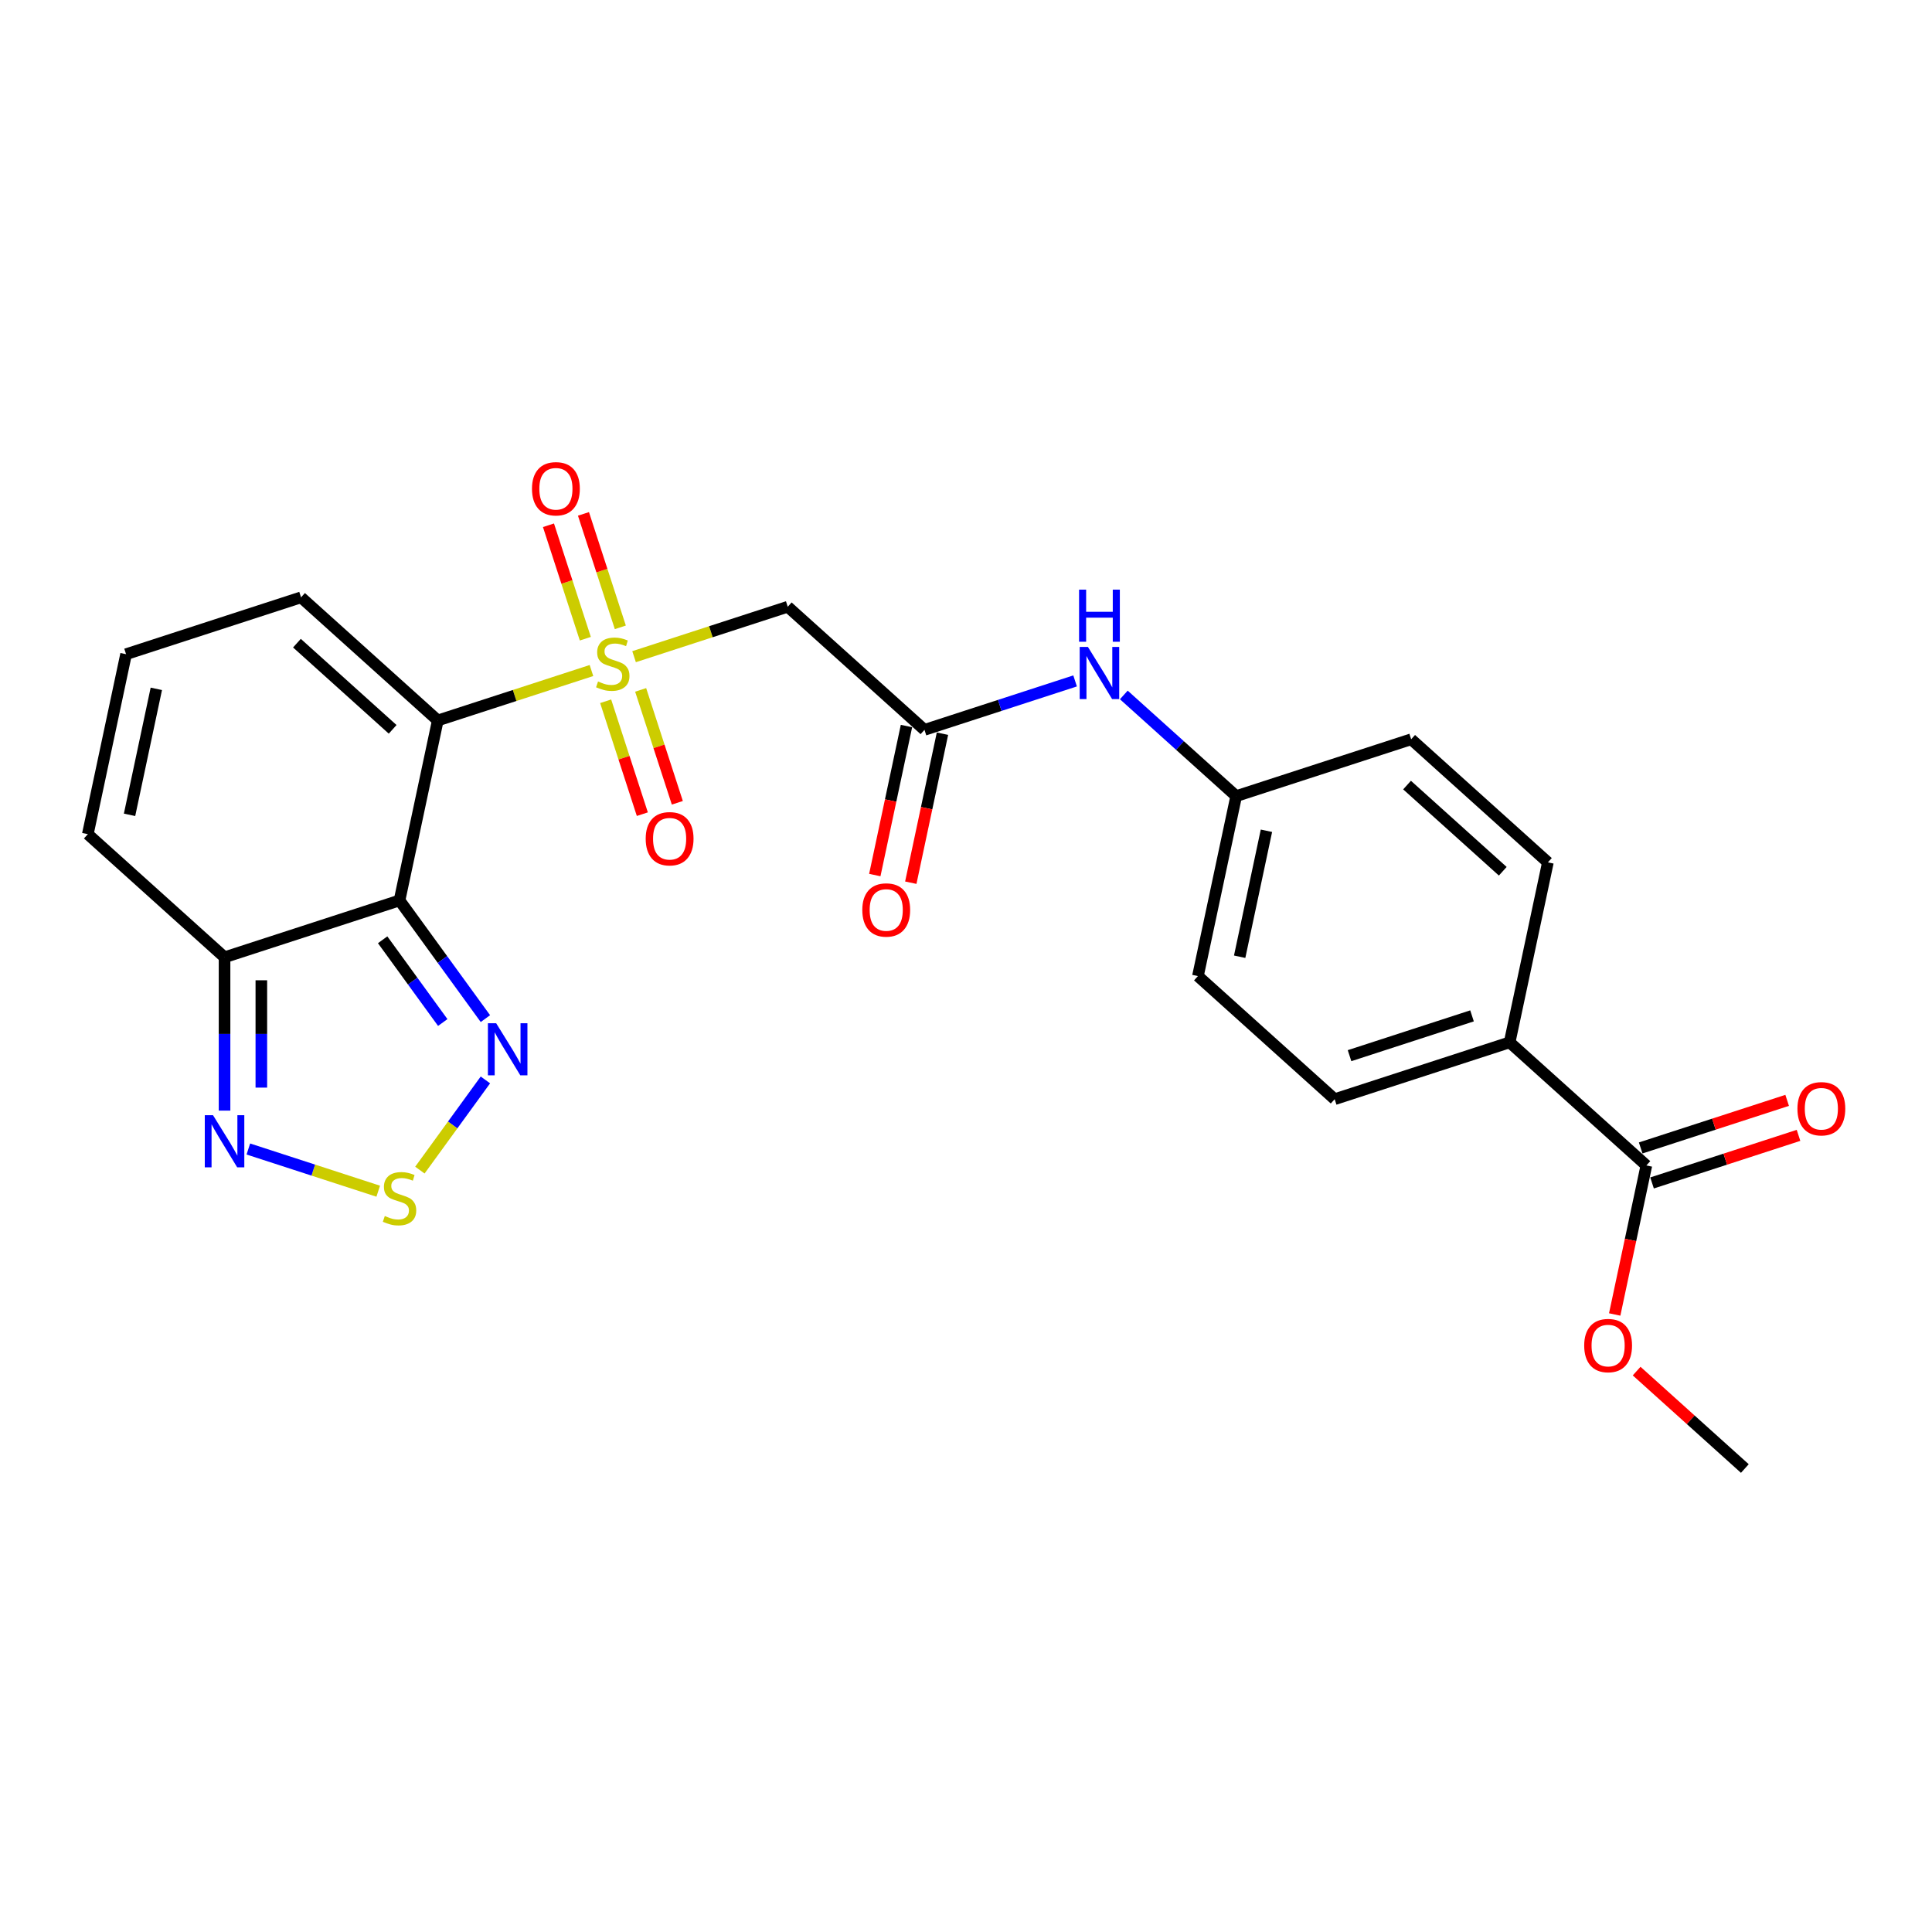 <?xml version='1.0' encoding='iso-8859-1'?>
<svg version='1.1' baseProfile='full'
              xmlns='http://www.w3.org/2000/svg'
                      xmlns:rdkit='http://www.rdkit.org/xml'
                      xmlns:xlink='http://www.w3.org/1999/xlink'
                  xml:space='preserve'
width='1000px' height='1000px' viewBox='0 0 1000 1000'>
<!-- END OF HEADER -->
<rect style='opacity:1.0;fill:#FFFFFF;stroke:none' width='1000' height='1000' x='0' y='0'> </rect>
<path class='bond-0' d='M 306.138,347.063 L 266.366,359.985' style='fill:none;fill-rule:evenodd;stroke:#CCCC00;stroke-width:6px;stroke-linecap:butt;stroke-linejoin:miter;stroke-opacity:1' />
<path class='bond-0' d='M 266.366,359.985 L 226.595,372.908' style='fill:none;fill-rule:evenodd;stroke:#000000;stroke-width:6px;stroke-linecap:butt;stroke-linejoin:miter;stroke-opacity:1' />
<path class='bond-3' d='M 328.193,339.897 L 367.964,326.974' style='fill:none;fill-rule:evenodd;stroke:#CCCC00;stroke-width:6px;stroke-linecap:butt;stroke-linejoin:miter;stroke-opacity:1' />
<path class='bond-3' d='M 367.964,326.974 L 407.736,314.052' style='fill:none;fill-rule:evenodd;stroke:#000000;stroke-width:6px;stroke-linecap:butt;stroke-linejoin:miter;stroke-opacity:1' />
<path class='bond-10' d='M 313.486,362.974 L 322.98,392.192' style='fill:none;fill-rule:evenodd;stroke:#CCCC00;stroke-width:6px;stroke-linecap:butt;stroke-linejoin:miter;stroke-opacity:1' />
<path class='bond-10' d='M 322.98,392.192 L 332.473,421.41' style='fill:none;fill-rule:evenodd;stroke:#FF0000;stroke-width:6px;stroke-linecap:butt;stroke-linejoin:miter;stroke-opacity:1' />
<path class='bond-10' d='M 331.6,357.088 L 341.094,386.306' style='fill:none;fill-rule:evenodd;stroke:#CCCC00;stroke-width:6px;stroke-linecap:butt;stroke-linejoin:miter;stroke-opacity:1' />
<path class='bond-10' d='M 341.094,386.306 L 350.587,415.524' style='fill:none;fill-rule:evenodd;stroke:#FF0000;stroke-width:6px;stroke-linecap:butt;stroke-linejoin:miter;stroke-opacity:1' />
<path class='bond-11' d='M 321.08,324.709 L 311.54,295.348' style='fill:none;fill-rule:evenodd;stroke:#CCCC00;stroke-width:6px;stroke-linecap:butt;stroke-linejoin:miter;stroke-opacity:1' />
<path class='bond-11' d='M 311.54,295.348 L 302,265.987' style='fill:none;fill-rule:evenodd;stroke:#FF0000;stroke-width:6px;stroke-linecap:butt;stroke-linejoin:miter;stroke-opacity:1' />
<path class='bond-11' d='M 302.966,330.595 L 293.426,301.234' style='fill:none;fill-rule:evenodd;stroke:#CCCC00;stroke-width:6px;stroke-linecap:butt;stroke-linejoin:miter;stroke-opacity:1' />
<path class='bond-11' d='M 293.426,301.234 L 283.886,271.873' style='fill:none;fill-rule:evenodd;stroke:#FF0000;stroke-width:6px;stroke-linecap:butt;stroke-linejoin:miter;stroke-opacity:1' />
<path class='bond-1' d='M 226.595,372.908 L 206.795,466.058' style='fill:none;fill-rule:evenodd;stroke:#000000;stroke-width:6px;stroke-linecap:butt;stroke-linejoin:miter;stroke-opacity:1' />
<path class='bond-9' d='M 226.595,372.908 L 155.825,309.186' style='fill:none;fill-rule:evenodd;stroke:#000000;stroke-width:6px;stroke-linecap:butt;stroke-linejoin:miter;stroke-opacity:1' />
<path class='bond-9' d='M 203.235,377.504 L 153.696,332.898' style='fill:none;fill-rule:evenodd;stroke:#000000;stroke-width:6px;stroke-linecap:butt;stroke-linejoin:miter;stroke-opacity:1' />
<path class='bond-2' d='M 206.795,466.058 L 229.02,496.647' style='fill:none;fill-rule:evenodd;stroke:#000000;stroke-width:6px;stroke-linecap:butt;stroke-linejoin:miter;stroke-opacity:1' />
<path class='bond-2' d='M 229.02,496.647 L 251.244,527.236' style='fill:none;fill-rule:evenodd;stroke:#0000FF;stroke-width:6px;stroke-linecap:butt;stroke-linejoin:miter;stroke-opacity:1' />
<path class='bond-2' d='M 198.054,486.43 L 213.611,507.842' style='fill:none;fill-rule:evenodd;stroke:#000000;stroke-width:6px;stroke-linecap:butt;stroke-linejoin:miter;stroke-opacity:1' />
<path class='bond-2' d='M 213.611,507.842 L 229.168,529.255' style='fill:none;fill-rule:evenodd;stroke:#0000FF;stroke-width:6px;stroke-linecap:butt;stroke-linejoin:miter;stroke-opacity:1' />
<path class='bond-5' d='M 206.795,466.058 L 116.225,495.486' style='fill:none;fill-rule:evenodd;stroke:#000000;stroke-width:6px;stroke-linecap:butt;stroke-linejoin:miter;stroke-opacity:1' />
<path class='bond-4' d='M 251.244,558.967 L 234.288,582.304' style='fill:none;fill-rule:evenodd;stroke:#0000FF;stroke-width:6px;stroke-linecap:butt;stroke-linejoin:miter;stroke-opacity:1' />
<path class='bond-4' d='M 234.288,582.304 L 217.333,605.642' style='fill:none;fill-rule:evenodd;stroke:#CCCC00;stroke-width:6px;stroke-linecap:butt;stroke-linejoin:miter;stroke-opacity:1' />
<path class='bond-7' d='M 407.736,314.052 L 478.506,377.774' style='fill:none;fill-rule:evenodd;stroke:#000000;stroke-width:6px;stroke-linecap:butt;stroke-linejoin:miter;stroke-opacity:1' />
<path class='bond-26' d='M 195.768,616.562 L 162.156,605.641' style='fill:none;fill-rule:evenodd;stroke:#CCCC00;stroke-width:6px;stroke-linecap:butt;stroke-linejoin:miter;stroke-opacity:1' />
<path class='bond-26' d='M 162.156,605.641 L 128.544,594.72' style='fill:none;fill-rule:evenodd;stroke:#0000FF;stroke-width:6px;stroke-linecap:butt;stroke-linejoin:miter;stroke-opacity:1' />
<path class='bond-6' d='M 116.225,495.486 L 116.225,535.169' style='fill:none;fill-rule:evenodd;stroke:#000000;stroke-width:6px;stroke-linecap:butt;stroke-linejoin:miter;stroke-opacity:1' />
<path class='bond-6' d='M 116.225,535.169 L 116.225,574.852' style='fill:none;fill-rule:evenodd;stroke:#0000FF;stroke-width:6px;stroke-linecap:butt;stroke-linejoin:miter;stroke-opacity:1' />
<path class='bond-6' d='M 135.271,507.391 L 135.271,535.169' style='fill:none;fill-rule:evenodd;stroke:#000000;stroke-width:6px;stroke-linecap:butt;stroke-linejoin:miter;stroke-opacity:1' />
<path class='bond-6' d='M 135.271,535.169 L 135.271,562.947' style='fill:none;fill-rule:evenodd;stroke:#0000FF;stroke-width:6px;stroke-linecap:butt;stroke-linejoin:miter;stroke-opacity:1' />
<path class='bond-25' d='M 116.225,495.486 L 45.455,431.764' style='fill:none;fill-rule:evenodd;stroke:#000000;stroke-width:6px;stroke-linecap:butt;stroke-linejoin:miter;stroke-opacity:1' />
<path class='bond-12' d='M 478.506,377.774 L 517.487,365.108' style='fill:none;fill-rule:evenodd;stroke:#000000;stroke-width:6px;stroke-linecap:butt;stroke-linejoin:miter;stroke-opacity:1' />
<path class='bond-12' d='M 517.487,365.108 L 556.468,352.442' style='fill:none;fill-rule:evenodd;stroke:#0000FF;stroke-width:6px;stroke-linecap:butt;stroke-linejoin:miter;stroke-opacity:1' />
<path class='bond-16' d='M 469.191,375.794 L 460.994,414.36' style='fill:none;fill-rule:evenodd;stroke:#000000;stroke-width:6px;stroke-linecap:butt;stroke-linejoin:miter;stroke-opacity:1' />
<path class='bond-16' d='M 460.994,414.36 L 452.796,452.926' style='fill:none;fill-rule:evenodd;stroke:#FF0000;stroke-width:6px;stroke-linecap:butt;stroke-linejoin:miter;stroke-opacity:1' />
<path class='bond-16' d='M 487.821,379.754 L 479.624,418.32' style='fill:none;fill-rule:evenodd;stroke:#000000;stroke-width:6px;stroke-linecap:butt;stroke-linejoin:miter;stroke-opacity:1' />
<path class='bond-16' d='M 479.624,418.32 L 471.426,456.886' style='fill:none;fill-rule:evenodd;stroke:#FF0000;stroke-width:6px;stroke-linecap:butt;stroke-linejoin:miter;stroke-opacity:1' />
<path class='bond-8' d='M 852.159,603.234 L 781.388,539.512' style='fill:none;fill-rule:evenodd;stroke:#000000;stroke-width:6px;stroke-linecap:butt;stroke-linejoin:miter;stroke-opacity:1' />
<path class='bond-17' d='M 855.102,612.291 L 893.006,599.975' style='fill:none;fill-rule:evenodd;stroke:#000000;stroke-width:6px;stroke-linecap:butt;stroke-linejoin:miter;stroke-opacity:1' />
<path class='bond-17' d='M 893.006,599.975 L 930.911,587.659' style='fill:none;fill-rule:evenodd;stroke:#FF0000;stroke-width:6px;stroke-linecap:butt;stroke-linejoin:miter;stroke-opacity:1' />
<path class='bond-17' d='M 849.216,594.177 L 887.121,581.861' style='fill:none;fill-rule:evenodd;stroke:#000000;stroke-width:6px;stroke-linecap:butt;stroke-linejoin:miter;stroke-opacity:1' />
<path class='bond-17' d='M 887.121,581.861 L 925.026,569.545' style='fill:none;fill-rule:evenodd;stroke:#FF0000;stroke-width:6px;stroke-linecap:butt;stroke-linejoin:miter;stroke-opacity:1' />
<path class='bond-21' d='M 852.159,603.234 L 843.961,641.8' style='fill:none;fill-rule:evenodd;stroke:#000000;stroke-width:6px;stroke-linecap:butt;stroke-linejoin:miter;stroke-opacity:1' />
<path class='bond-21' d='M 843.961,641.8 L 835.764,680.367' style='fill:none;fill-rule:evenodd;stroke:#FF0000;stroke-width:6px;stroke-linecap:butt;stroke-linejoin:miter;stroke-opacity:1' />
<path class='bond-13' d='M 155.825,309.186 L 65.254,338.614' style='fill:none;fill-rule:evenodd;stroke:#000000;stroke-width:6px;stroke-linecap:butt;stroke-linejoin:miter;stroke-opacity:1' />
<path class='bond-20' d='M 581.685,359.699 L 610.766,385.883' style='fill:none;fill-rule:evenodd;stroke:#0000FF;stroke-width:6px;stroke-linecap:butt;stroke-linejoin:miter;stroke-opacity:1' />
<path class='bond-20' d='M 610.766,385.883 L 639.847,412.068' style='fill:none;fill-rule:evenodd;stroke:#000000;stroke-width:6px;stroke-linecap:butt;stroke-linejoin:miter;stroke-opacity:1' />
<path class='bond-15' d='M 65.254,338.614 L 45.455,431.764' style='fill:none;fill-rule:evenodd;stroke:#000000;stroke-width:6px;stroke-linecap:butt;stroke-linejoin:miter;stroke-opacity:1' />
<path class='bond-15' d='M 80.914,356.546 L 67.055,421.751' style='fill:none;fill-rule:evenodd;stroke:#000000;stroke-width:6px;stroke-linecap:butt;stroke-linejoin:miter;stroke-opacity:1' />
<path class='bond-14' d='M 781.388,539.512 L 690.818,568.94' style='fill:none;fill-rule:evenodd;stroke:#000000;stroke-width:6px;stroke-linecap:butt;stroke-linejoin:miter;stroke-opacity:1' />
<path class='bond-14' d='M 761.917,525.812 L 698.518,546.412' style='fill:none;fill-rule:evenodd;stroke:#000000;stroke-width:6px;stroke-linecap:butt;stroke-linejoin:miter;stroke-opacity:1' />
<path class='bond-27' d='M 781.388,539.512 L 801.188,446.362' style='fill:none;fill-rule:evenodd;stroke:#000000;stroke-width:6px;stroke-linecap:butt;stroke-linejoin:miter;stroke-opacity:1' />
<path class='bond-18' d='M 690.818,568.94 L 620.047,505.218' style='fill:none;fill-rule:evenodd;stroke:#000000;stroke-width:6px;stroke-linecap:butt;stroke-linejoin:miter;stroke-opacity:1' />
<path class='bond-19' d='M 801.188,446.362 L 730.417,382.64' style='fill:none;fill-rule:evenodd;stroke:#000000;stroke-width:6px;stroke-linecap:butt;stroke-linejoin:miter;stroke-opacity:1' />
<path class='bond-19' d='M 777.828,450.958 L 728.289,406.352' style='fill:none;fill-rule:evenodd;stroke:#000000;stroke-width:6px;stroke-linecap:butt;stroke-linejoin:miter;stroke-opacity:1' />
<path class='bond-22' d='M 639.847,412.068 L 730.417,382.64' style='fill:none;fill-rule:evenodd;stroke:#000000;stroke-width:6px;stroke-linecap:butt;stroke-linejoin:miter;stroke-opacity:1' />
<path class='bond-23' d='M 639.847,412.068 L 620.047,505.218' style='fill:none;fill-rule:evenodd;stroke:#000000;stroke-width:6px;stroke-linecap:butt;stroke-linejoin:miter;stroke-opacity:1' />
<path class='bond-23' d='M 655.507,430 L 641.647,495.205' style='fill:none;fill-rule:evenodd;stroke:#000000;stroke-width:6px;stroke-linecap:butt;stroke-linejoin:miter;stroke-opacity:1' />
<path class='bond-24' d='M 847.12,709.675 L 875.125,734.891' style='fill:none;fill-rule:evenodd;stroke:#FF0000;stroke-width:6px;stroke-linecap:butt;stroke-linejoin:miter;stroke-opacity:1' />
<path class='bond-24' d='M 875.125,734.891 L 903.13,760.107' style='fill:none;fill-rule:evenodd;stroke:#000000;stroke-width:6px;stroke-linecap:butt;stroke-linejoin:miter;stroke-opacity:1' />
<path  class='atom-0' d='M 309.547 352.736
Q 309.852 352.85, 311.109 353.384
Q 312.366 353.917, 313.737 354.26
Q 315.146 354.565, 316.518 354.565
Q 319.07 354.565, 320.556 353.346
Q 322.041 352.089, 322.041 349.917
Q 322.041 348.432, 321.279 347.518
Q 320.556 346.603, 319.413 346.108
Q 318.27 345.613, 316.365 345.042
Q 313.966 344.318, 312.518 343.632
Q 311.109 342.946, 310.08 341.499
Q 309.09 340.051, 309.09 337.613
Q 309.09 334.223, 311.375 332.128
Q 313.699 330.033, 318.27 330.033
Q 321.394 330.033, 324.936 331.519
L 324.06 334.452
Q 320.822 333.119, 318.384 333.119
Q 315.756 333.119, 314.308 334.223
Q 312.861 335.29, 312.899 337.156
Q 312.899 338.604, 313.623 339.48
Q 314.385 340.356, 315.451 340.851
Q 316.556 341.347, 318.384 341.918
Q 320.822 342.68, 322.27 343.442
Q 323.717 344.203, 324.746 345.765
Q 325.812 347.289, 325.812 349.917
Q 325.812 353.65, 323.298 355.669
Q 320.822 357.65, 316.67 357.65
Q 314.27 357.65, 312.442 357.117
Q 310.652 356.622, 308.518 355.746
L 309.547 352.736
' fill='#CCCC00'/>
<path  class='atom-3' d='M 256.809 529.617
L 265.647 543.902
Q 266.523 545.311, 267.932 547.863
Q 269.342 550.415, 269.418 550.568
L 269.418 529.617
L 272.999 529.617
L 272.999 556.586
L 269.304 556.586
L 259.819 540.968
Q 258.714 539.14, 257.533 537.045
Q 256.39 534.95, 256.048 534.302
L 256.048 556.586
L 252.543 556.586
L 252.543 529.617
L 256.809 529.617
' fill='#0000FF'/>
<path  class='atom-5' d='M 199.177 629.402
Q 199.482 629.516, 200.739 630.049
Q 201.996 630.583, 203.367 630.926
Q 204.777 631.23, 206.148 631.23
Q 208.7 631.23, 210.186 630.011
Q 211.671 628.754, 211.671 626.583
Q 211.671 625.097, 210.909 624.183
Q 210.186 623.269, 209.043 622.774
Q 207.9 622.279, 205.995 621.707
Q 203.596 620.983, 202.148 620.298
Q 200.739 619.612, 199.71 618.165
Q 198.72 616.717, 198.72 614.279
Q 198.72 610.889, 201.005 608.794
Q 203.329 606.699, 207.9 606.699
Q 211.024 606.699, 214.566 608.184
L 213.69 611.117
Q 210.452 609.784, 208.014 609.784
Q 205.386 609.784, 203.938 610.889
Q 202.491 611.955, 202.529 613.822
Q 202.529 615.27, 203.253 616.146
Q 204.015 617.022, 205.081 617.517
Q 206.186 618.012, 208.014 618.584
Q 210.452 619.345, 211.9 620.107
Q 213.347 620.869, 214.376 622.431
Q 215.442 623.955, 215.442 626.583
Q 215.442 630.316, 212.928 632.335
Q 210.452 634.316, 206.3 634.316
Q 203.9 634.316, 202.072 633.782
Q 200.282 633.287, 198.148 632.411
L 199.177 629.402
' fill='#CCCC00'/>
<path  class='atom-7' d='M 110.264 577.233
L 119.101 591.517
Q 119.977 592.927, 121.387 595.479
Q 122.796 598.031, 122.872 598.183
L 122.872 577.233
L 126.453 577.233
L 126.453 604.202
L 122.758 604.202
L 113.273 588.584
Q 112.168 586.756, 110.987 584.661
Q 109.845 582.565, 109.502 581.918
L 109.502 604.202
L 105.997 604.202
L 105.997 577.233
L 110.264 577.233
' fill='#0000FF'/>
<path  class='atom-11' d='M 334.213 434.126
Q 334.213 427.65, 337.413 424.032
Q 340.613 420.413, 346.593 420.413
Q 352.574 420.413, 355.774 424.032
Q 358.974 427.65, 358.974 434.126
Q 358.974 440.678, 355.736 444.411
Q 352.498 448.106, 346.593 448.106
Q 340.651 448.106, 337.413 444.411
Q 334.213 440.716, 334.213 434.126
M 346.593 445.059
Q 350.707 445.059, 352.917 442.316
Q 355.164 439.535, 355.164 434.126
Q 355.164 428.831, 352.917 426.165
Q 350.707 423.46, 346.593 423.46
Q 342.479 423.46, 340.232 426.127
Q 338.023 428.793, 338.023 434.126
Q 338.023 439.573, 340.232 442.316
Q 342.479 445.059, 346.593 445.059
' fill='#FF0000'/>
<path  class='atom-12' d='M 275.357 252.986
Q 275.357 246.51, 278.557 242.891
Q 281.757 239.272, 287.737 239.272
Q 293.718 239.272, 296.918 242.891
Q 300.117 246.51, 300.117 252.986
Q 300.117 259.538, 296.88 263.271
Q 293.642 266.966, 287.737 266.966
Q 281.795 266.966, 278.557 263.271
Q 275.357 259.576, 275.357 252.986
M 287.737 263.918
Q 291.851 263.918, 294.061 261.176
Q 296.308 258.395, 296.308 252.986
Q 296.308 247.691, 294.061 245.024
Q 291.851 242.32, 287.737 242.32
Q 283.623 242.32, 281.376 244.986
Q 279.167 247.653, 279.167 252.986
Q 279.167 258.433, 281.376 261.176
Q 283.623 263.918, 287.737 263.918
' fill='#FF0000'/>
<path  class='atom-13' d='M 563.115 334.861
L 571.953 349.146
Q 572.829 350.555, 574.238 353.107
Q 575.648 355.659, 575.724 355.812
L 575.724 334.861
L 579.304 334.861
L 579.304 361.83
L 575.609 361.83
L 566.124 346.213
Q 565.02 344.384, 563.839 342.289
Q 562.696 340.194, 562.353 339.546
L 562.353 361.83
L 558.849 361.83
L 558.849 334.861
L 563.115 334.861
' fill='#0000FF'/>
<path  class='atom-13' d='M 558.525 305.195
L 562.182 305.195
L 562.182 316.66
L 575.971 316.66
L 575.971 305.195
L 579.628 305.195
L 579.628 332.164
L 575.971 332.164
L 575.971 319.708
L 562.182 319.708
L 562.182 332.164
L 558.525 332.164
L 558.525 305.195
' fill='#0000FF'/>
<path  class='atom-17' d='M 446.327 471
Q 446.327 464.524, 449.526 460.906
Q 452.726 457.287, 458.707 457.287
Q 464.687 457.287, 467.887 460.906
Q 471.087 464.524, 471.087 471
Q 471.087 477.552, 467.849 481.285
Q 464.611 484.98, 458.707 484.98
Q 452.764 484.98, 449.526 481.285
Q 446.327 477.59, 446.327 471
M 458.707 481.933
Q 462.821 481.933, 465.03 479.19
Q 467.277 476.409, 467.277 471
Q 467.277 465.705, 465.03 463.039
Q 462.821 460.334, 458.707 460.334
Q 454.593 460.334, 452.345 463.001
Q 450.136 465.667, 450.136 471
Q 450.136 476.447, 452.345 479.19
Q 454.593 481.933, 458.707 481.933
' fill='#FF0000'/>
<path  class='atom-18' d='M 930.349 573.882
Q 930.349 567.407, 933.549 563.788
Q 936.749 560.169, 942.729 560.169
Q 948.71 560.169, 951.91 563.788
Q 955.109 567.407, 955.109 573.882
Q 955.109 580.434, 951.871 584.167
Q 948.634 587.862, 942.729 587.862
Q 936.787 587.862, 933.549 584.167
Q 930.349 580.472, 930.349 573.882
M 942.729 584.815
Q 946.843 584.815, 949.053 582.072
Q 951.3 579.291, 951.3 573.882
Q 951.3 568.588, 949.053 565.921
Q 946.843 563.216, 942.729 563.216
Q 938.615 563.216, 936.368 565.883
Q 934.158 568.549, 934.158 573.882
Q 934.158 579.33, 936.368 582.072
Q 938.615 584.815, 942.729 584.815
' fill='#FF0000'/>
<path  class='atom-22' d='M 819.979 696.461
Q 819.979 689.985, 823.179 686.366
Q 826.379 682.747, 832.359 682.747
Q 838.34 682.747, 841.54 686.366
Q 844.739 689.985, 844.739 696.461
Q 844.739 703.013, 841.501 706.746
Q 838.264 710.441, 832.359 710.441
Q 826.417 710.441, 823.179 706.746
Q 819.979 703.051, 819.979 696.461
M 832.359 707.393
Q 836.473 707.393, 838.683 704.651
Q 840.93 701.87, 840.93 696.461
Q 840.93 691.166, 838.683 688.499
Q 836.473 685.795, 832.359 685.795
Q 828.245 685.795, 825.998 688.461
Q 823.788 691.128, 823.788 696.461
Q 823.788 701.908, 825.998 704.651
Q 828.245 707.393, 832.359 707.393
' fill='#FF0000'/>
</svg>
